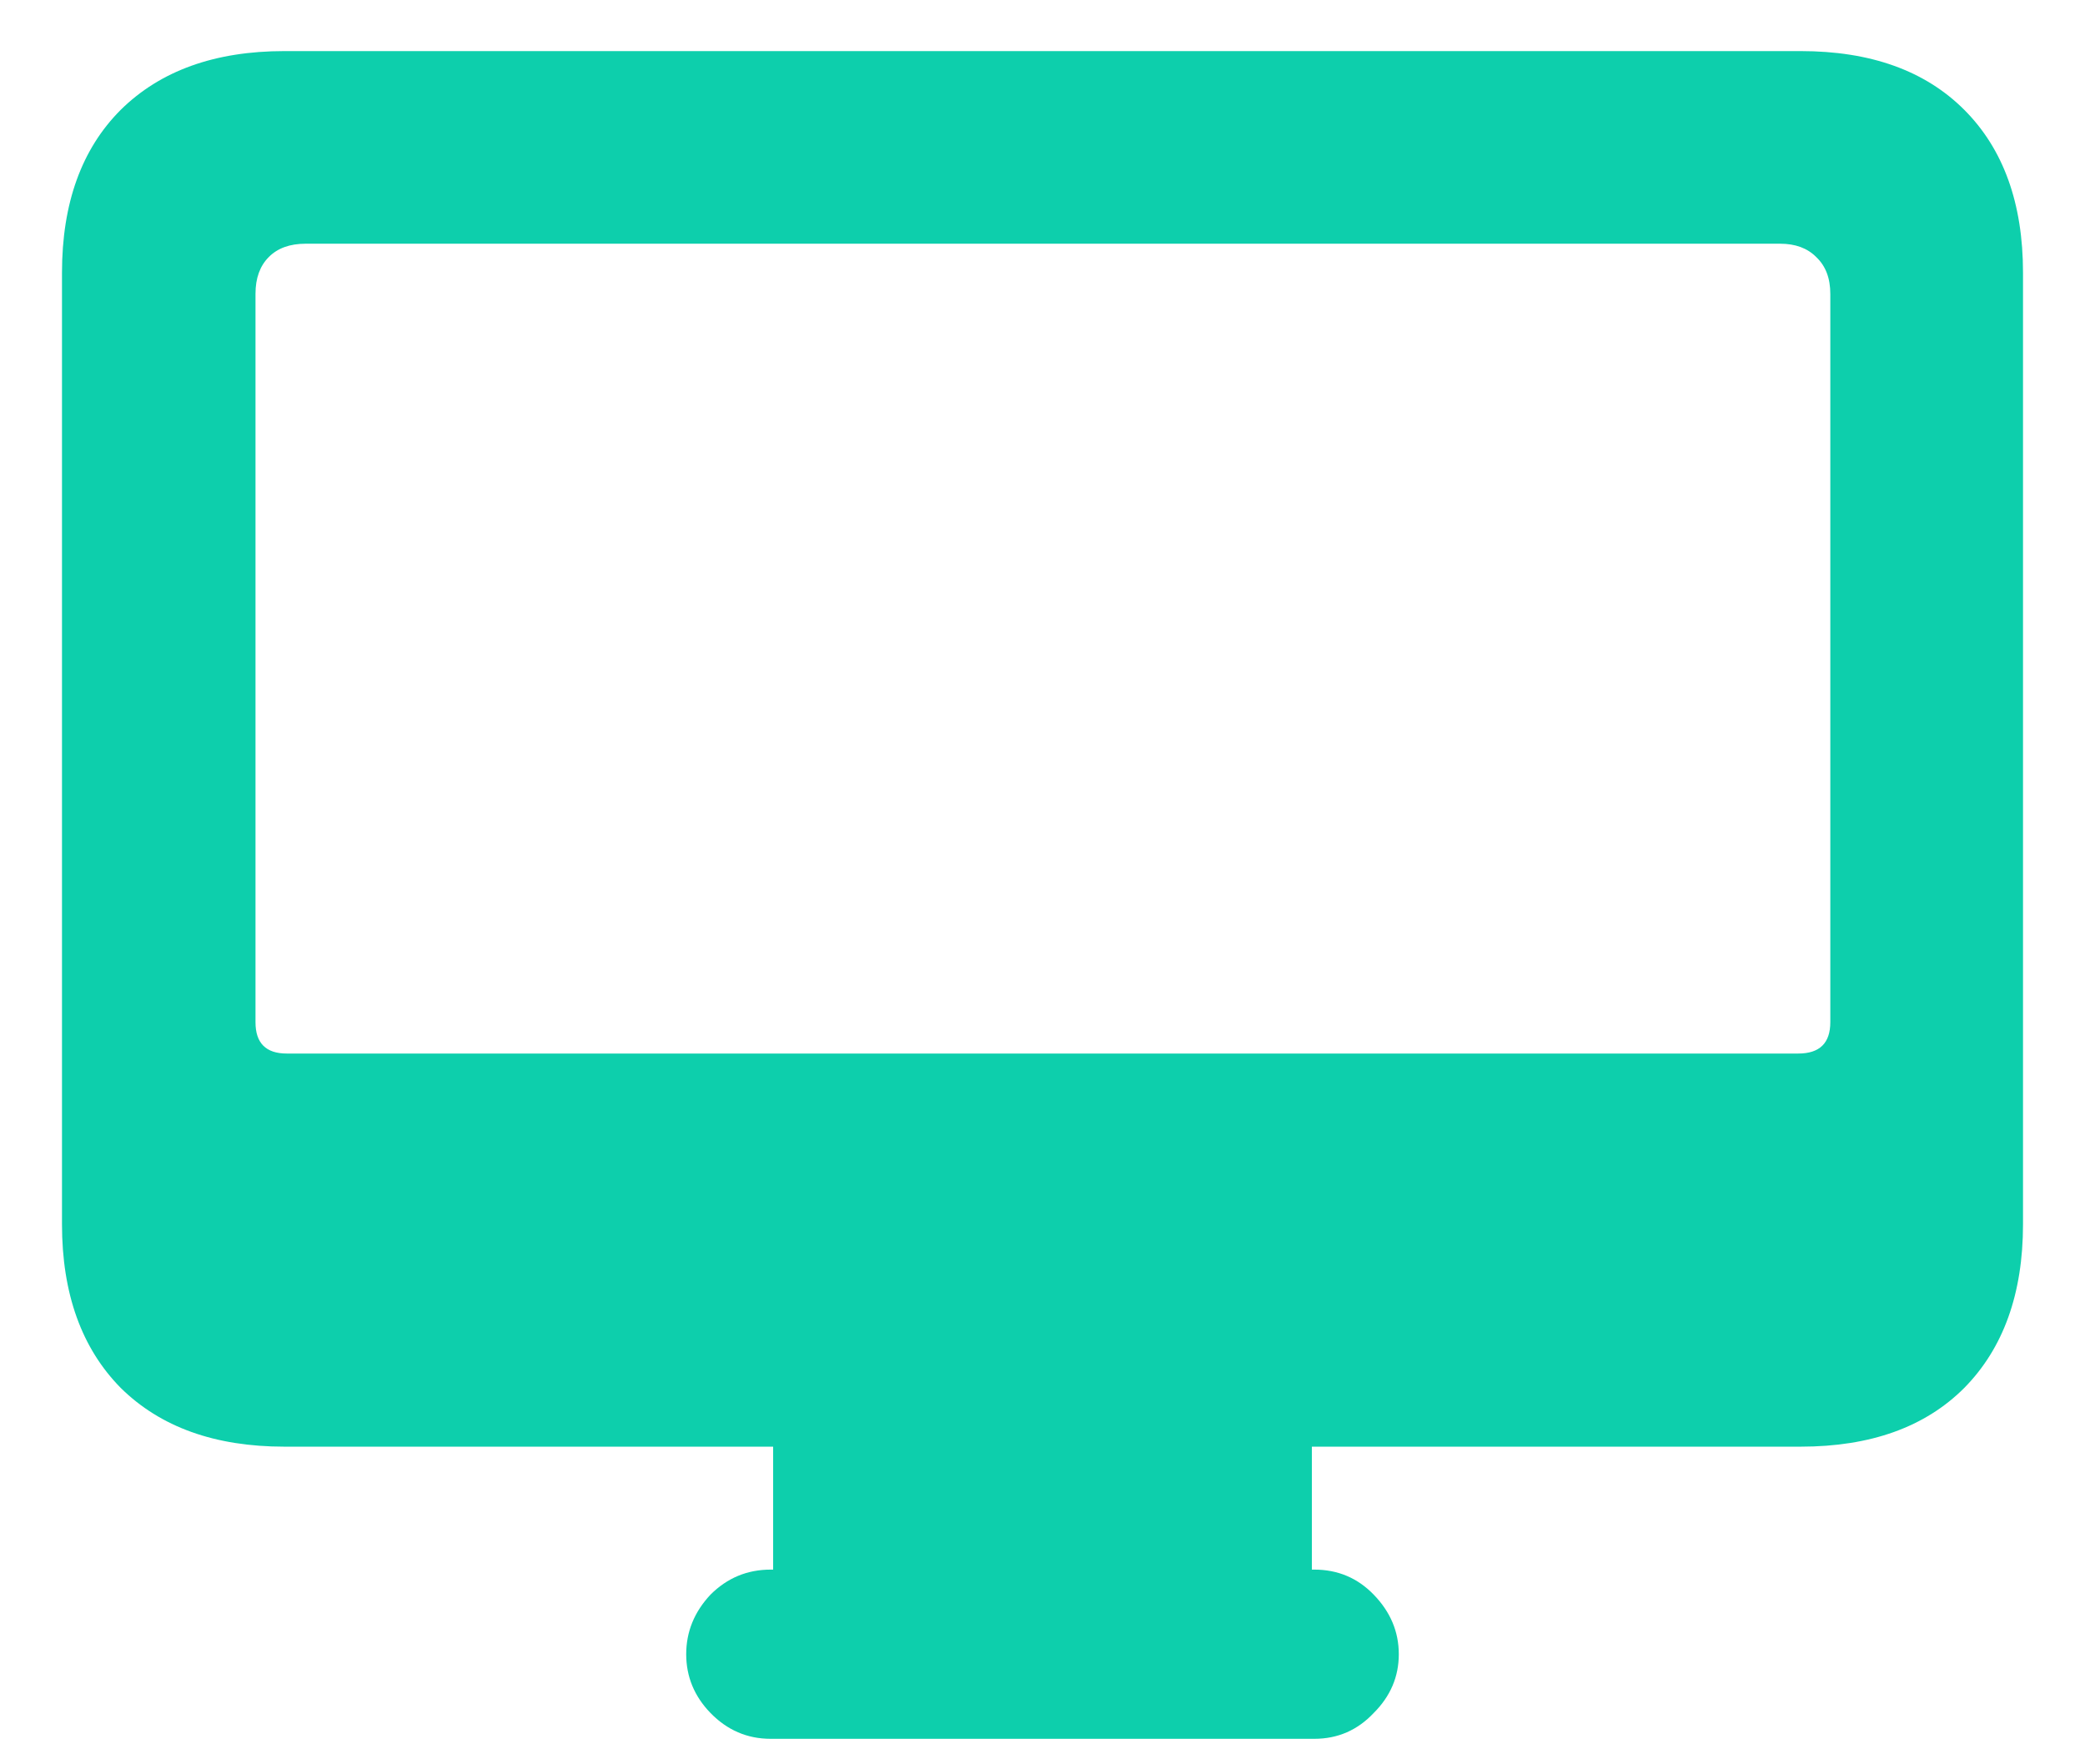<svg width="26" height="22" viewBox="0 0 26 22" fill="none" xmlns="http://www.w3.org/2000/svg">
<path d="M3.547 18.039H22.453C23.326 18.039 24.006 17.795 24.494 17.307C24.982 16.812 25.227 16.131 25.227 15.266V3.4C25.227 2.535 24.982 1.857 24.494 1.369C24.006 0.881 23.326 0.637 22.453 0.637H3.547C2.681 0.637 2.001 0.881 1.506 1.369C1.018 1.857 0.773 2.535 0.773 3.4V15.266C0.773 16.131 1.018 16.812 1.506 17.307C2.001 17.795 2.681 18.039 3.547 18.039ZM3.576 13.137C3.316 13.137 3.186 13.007 3.186 12.746V3.664C3.186 3.469 3.241 3.316 3.352 3.205C3.462 3.094 3.615 3.039 3.811 3.039H22.199C22.388 3.039 22.538 3.094 22.648 3.205C22.766 3.316 22.824 3.469 22.824 3.664V12.746C22.824 13.007 22.691 13.137 22.424 13.137H3.576ZM9.641 20.109H16.359V17.707H9.641V20.109ZM9.611 21.682H16.389C16.682 21.682 16.929 21.574 17.131 21.359C17.339 21.151 17.443 20.907 17.443 20.627C17.443 20.347 17.339 20.1 17.131 19.885C16.929 19.676 16.682 19.572 16.389 19.572H9.611C9.318 19.572 9.068 19.676 8.859 19.885C8.658 20.1 8.557 20.347 8.557 20.627C8.557 20.907 8.658 21.151 8.859 21.359C9.068 21.574 9.318 21.682 9.611 21.682Z" fill="#0DCFAC"/>
</svg>
